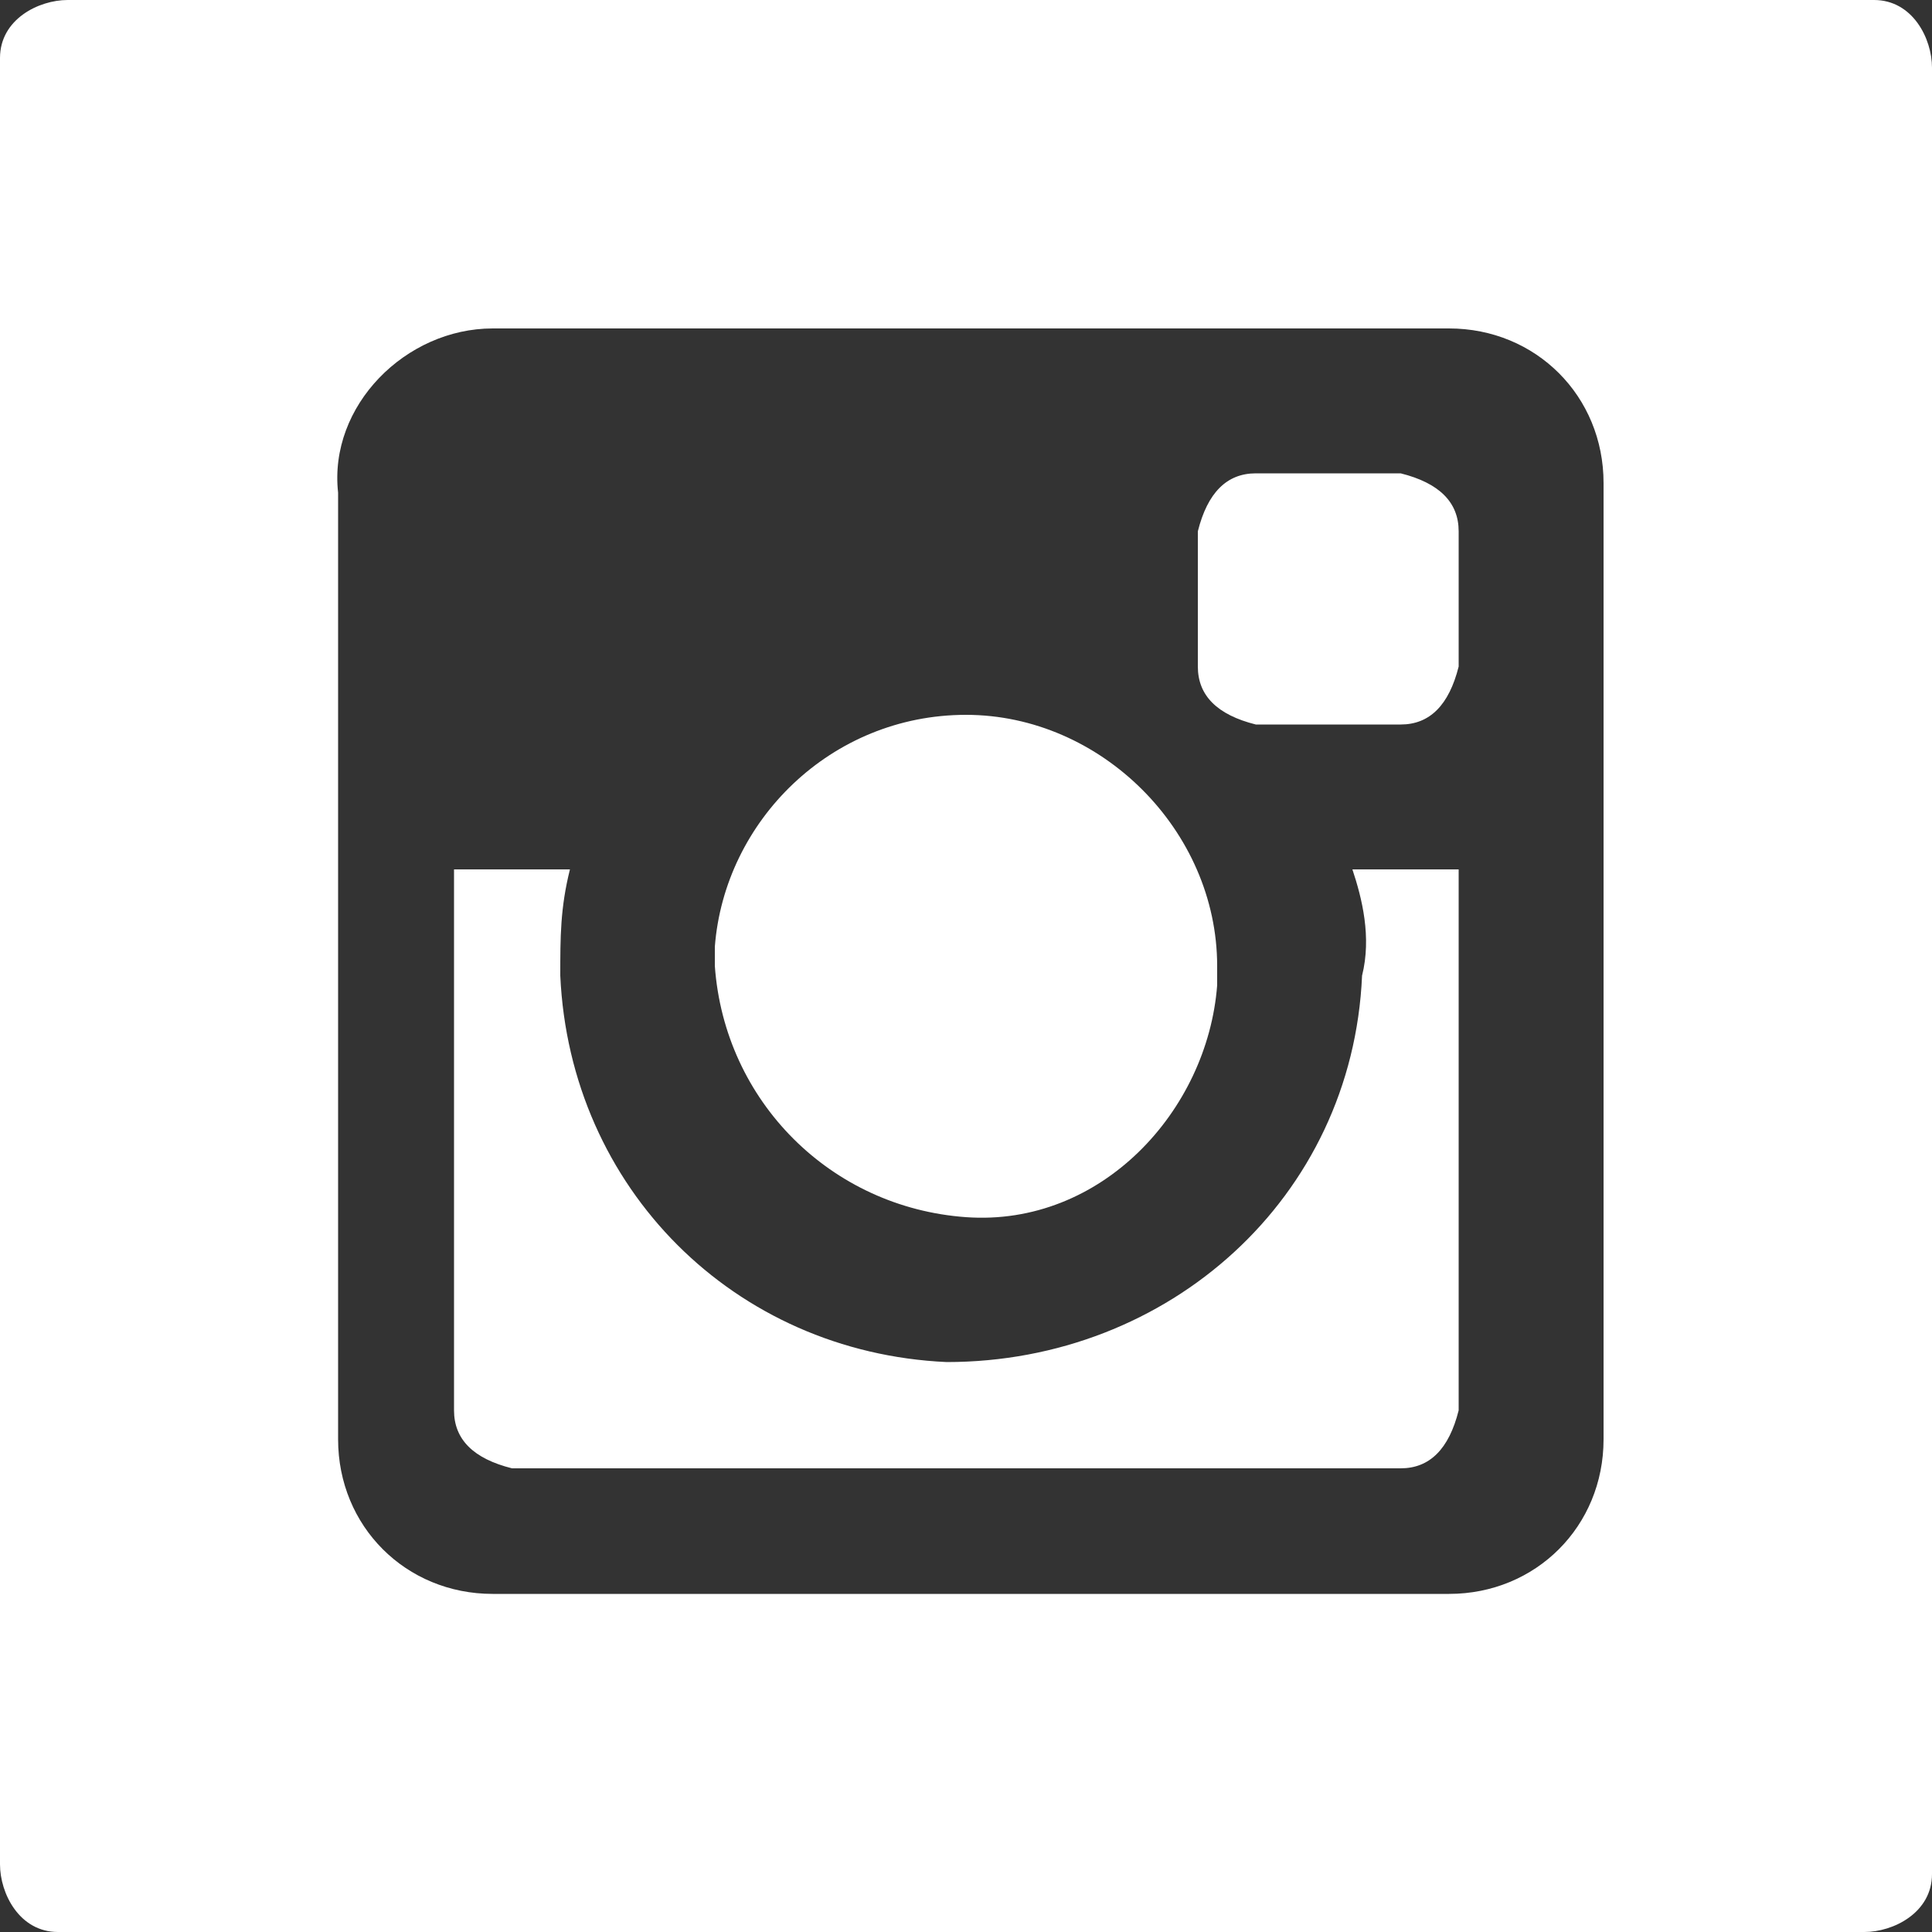 <?xml version="1.0" encoding="utf-8"?>
<!-- Generator: Adobe Illustrator 22.0.1, SVG Export Plug-In . SVG Version: 6.00 Build 0)  -->
<svg version="1.1" id="レイヤー_1" xmlns="http://www.w3.org/2000/svg" xmlns:xlink="http://www.w3.org/1999/xlink" x="0px"
	 y="0px" width="20px" height="20px" viewBox="0 0 20 20" style="enable-background:new 0 0 20 20;" xml:space="preserve">
<rect x="0" y="0" width="20" height="20" fill="#333333" stroke="none"/>
<style type="text/css">
	.st0{fill:#FFFFFF;}
</style>
<g>
	<path class="st0" d="M10,12.6c1.4,0.1,2.5-1.1,2.6-2.4c0-0.1,0-0.1,0-0.2c0-1.4-1.2-2.6-2.6-2.6S7.5,8.5,7.4,9.8c0,0.1,0,0.1,0,0.2
		C7.5,11.4,8.6,12.5,10,12.6z"/>
	<path class="st0" d="M14.5,4.9H13c-0.3,0-0.5,0.2-0.6,0.6v1.4c0,0.3,0.2,0.5,0.6,0.6h1.5c0.3,0,0.5-0.2,0.6-0.6V5.5
		C15.1,5.2,14.9,5,14.5,4.9z"/>
	<path class="st0" d="M14.1,10.1c-0.1,2.3-2,4-4.3,4c-2.2-0.1-3.9-1.8-4-4c0-0.4,0-0.7,0.1-1.1H4.7v5.6c0,0.3,0.2,0.5,0.6,0.6h9.2
		c0.3,0,0.5-0.2,0.6-0.6V9H14C14.1,9.3,14.2,9.7,14.1,10.1z"/>
	<path class="st0" d="M19.4,0h-0.1H0.7C0.4,0,0,0.2,0,0.6v0.1v18.6C0,19.6,0.2,20,0.6,20h0.1h18.6c0.3,0,0.7-0.2,0.7-0.6v-0.1V0.7
		C20,0.4,19.8,0,19.4,0z M16.6,14.9c0,0.9-0.7,1.6-1.6,1.6H5.1c-0.9,0-1.6-0.7-1.6-1.6V5.1C3.4,4.2,4.2,3.4,5.1,3.4H15
		c0.9,0,1.6,0.7,1.6,1.6V14.9z"/>
</g>
</svg>
